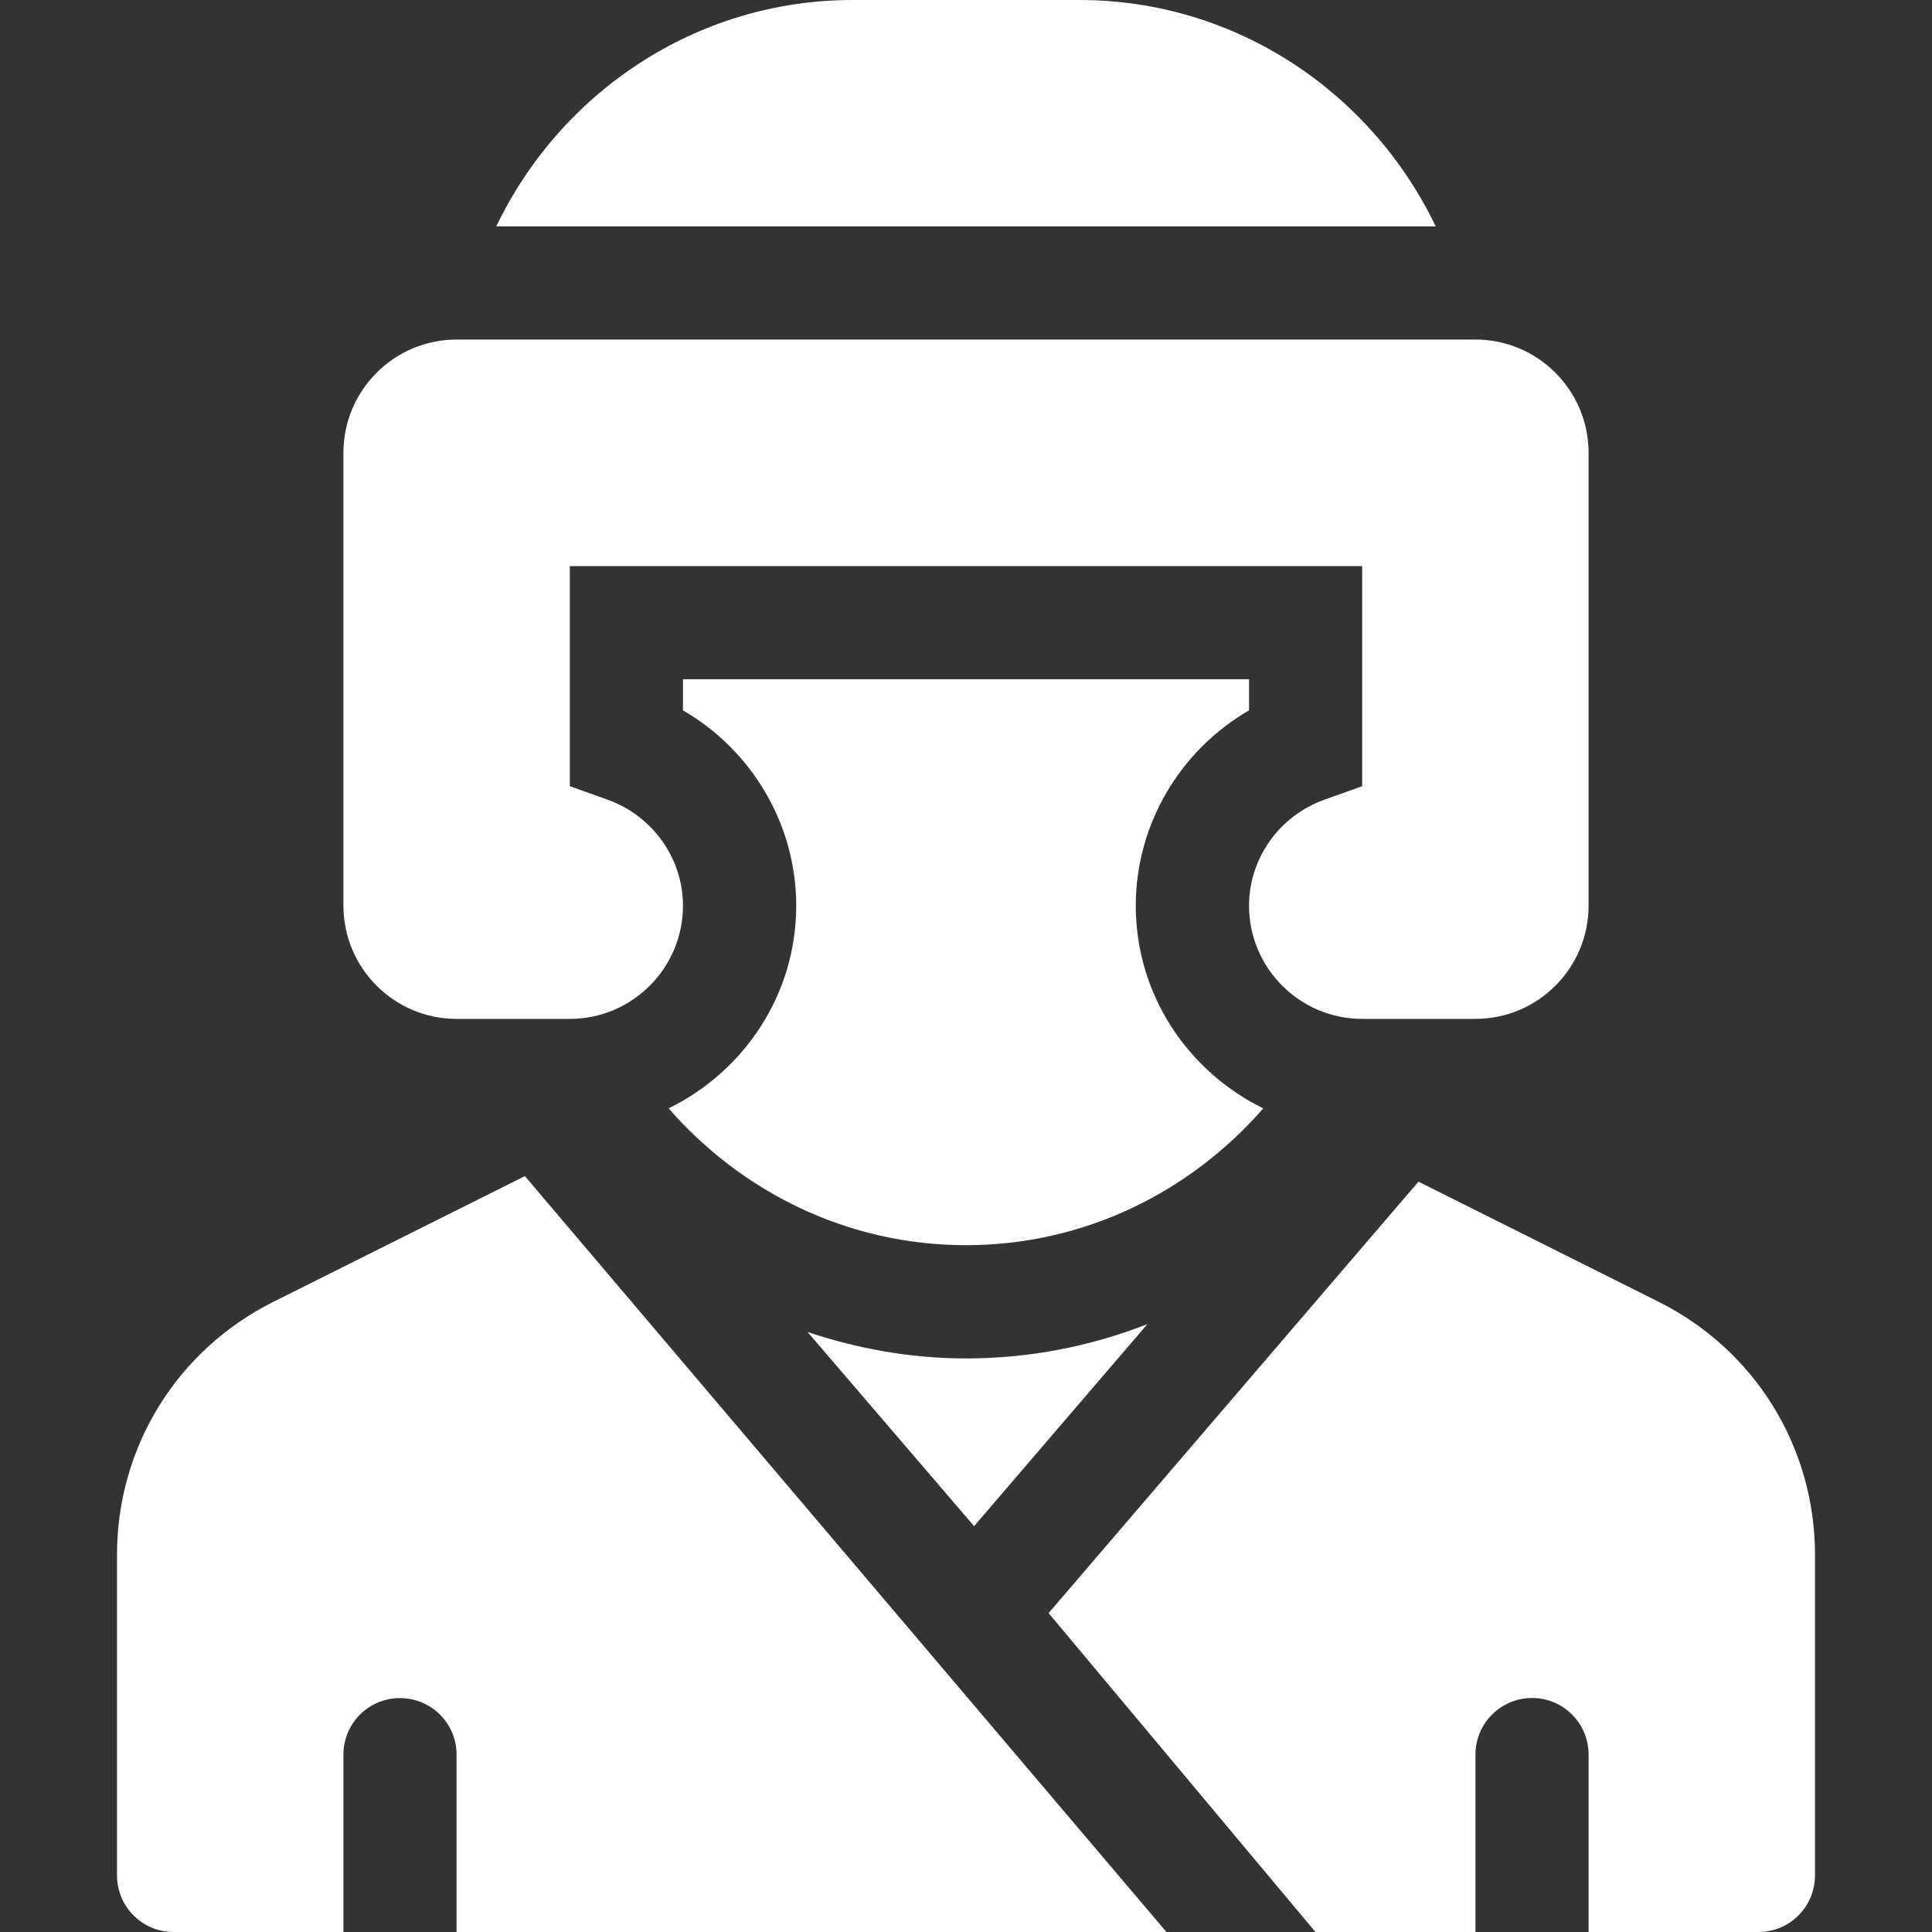 <svg width="16" height="16" viewBox="0 0 16 16" fill="none" xmlns="http://www.w3.org/2000/svg">
<rect x="0" y="0" width="16" height="16" fill="#333333" stroke="none"/>
<path d="M3.781 2.812C3.264 2.812 2.844 3.233 2.844 3.75V7.5C2.844 8.017 3.264 8.438 3.781 8.438H4.719C5.236 8.438 5.656 8.017 5.656 7.5C5.656 7.108 5.404 6.755 5.03 6.622L4.719 6.511V4.688H11.281V6.511L10.97 6.622C10.596 6.755 10.344 7.108 10.344 7.5C10.344 8.017 10.764 8.438 11.281 8.438H12.219C12.736 8.438 13.156 8.017 13.156 7.5V3.75C13.156 3.233 12.736 2.812 12.219 2.812H3.781Z" fill="white"/>
<path d="M8.938 0H7.062C5.759 0 4.639 0.771 4.11 1.875H11.89C11.361 0.771 10.242 0 8.938 0Z" fill="white"/>
<path d="M5.537 9.179C6.139 9.868 7.013 10.312 8 10.312C8.986 10.312 9.861 9.868 10.462 9.179C9.839 8.874 9.406 8.239 9.406 7.5C9.406 6.828 9.772 6.214 10.344 5.883V5.625H5.656V5.883C6.227 6.213 6.594 6.828 6.594 7.5C6.594 8.239 6.16 8.874 5.537 9.179Z" fill="white"/>
<path d="M1.438 16H2.844V14.531C2.844 14.272 3.053 14.063 3.312 14.063C3.572 14.063 3.781 14.272 3.781 14.531V16H9.66L4.347 9.74L2.264 10.781C1.465 11.181 0.969 11.984 0.969 12.877V15.531C0.969 15.79 1.178 16 1.438 16Z" fill="white"/>
<path d="M9.502 10.966C9.036 11.148 8.531 11.25 8 11.25C7.54 11.25 7.101 11.169 6.688 11.031L8.067 12.639L9.502 10.966Z" fill="white"/>
<path d="M15.031 12.877C15.031 11.984 14.535 11.181 13.736 10.781L11.747 9.786L8.684 13.359L10.894 16H12.219V14.531C12.219 14.272 12.429 14.062 12.688 14.062C12.947 14.062 13.156 14.272 13.156 14.531V16H14.563C14.822 16 15.031 15.79 15.031 15.531V12.877Z" fill="white"/>
</svg>
